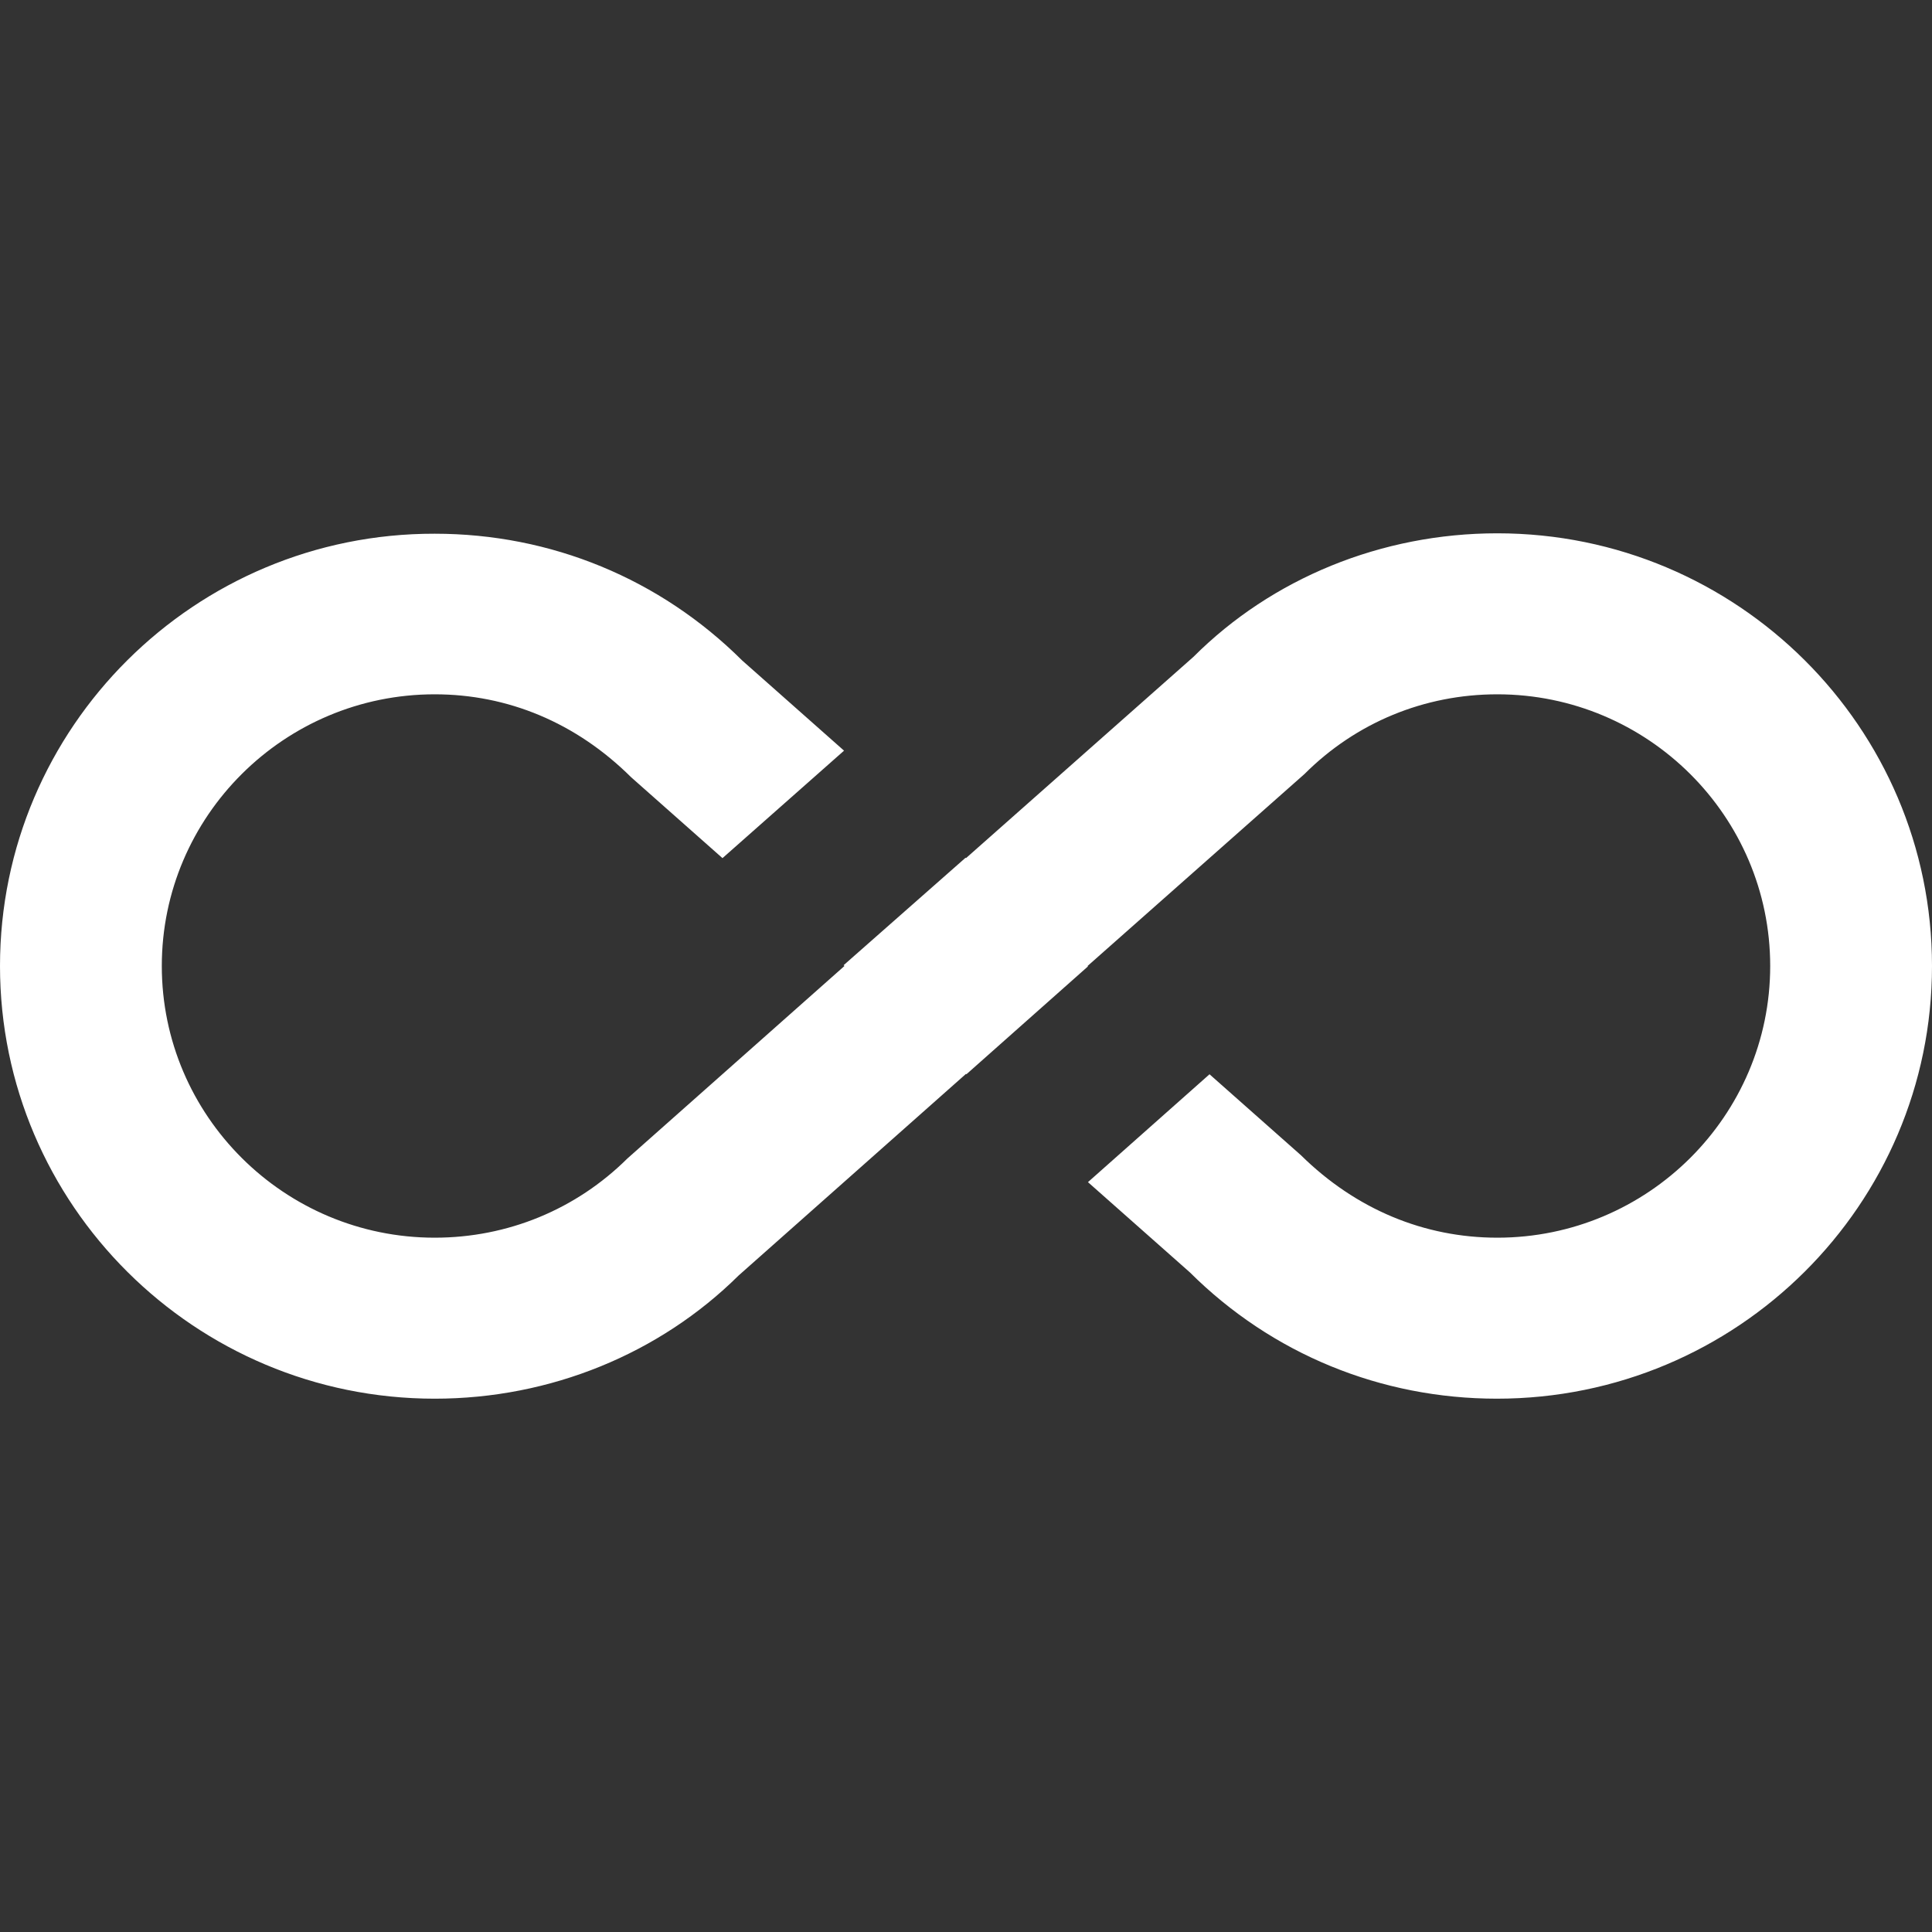 <?xml version="1.0"?>
<svg xmlns="http://www.w3.org/2000/svg" xmlns:xlink="http://www.w3.org/1999/xlink" version="1.1" id="Capa_1" x="0px" y="0px" viewBox="0 0 512 512" style="enable-background:new 0 0 512 512;" xml:space="preserve" width="512px" height="512px"><rect x="0" y="0" width="512" height="512" fill="#333333" stroke="none"/><g><g>
	<g>
		<path d="M396.8,141.333c-30.72,0-59.733,11.947-80.533,32.747L256,227.413l-0.107-0.107l-32.32,28.48l0.213,0.213l-57.493,50.987    C152.64,320.533,134.507,328,115.2,328c-39.893,0-72.32-32.32-72.32-72s32.427-72,72.32-72c19.307,0,37.44,7.467,52.053,21.973    l24.213,21.44l32.213-28.48l-26.987-23.893c-21.76-21.653-50.667-33.6-81.493-33.6C51.627,141.333,0,192.747,0,256    s51.627,114.667,115.2,114.667c30.72,0,59.627-11.947,80.533-32.64L256,284.587l0.107,0.107l32.213-28.587L288.213,256    l57.493-50.88C359.36,191.467,377.493,184,396.8,184c39.893,0,72.32,32.32,72.32,72s-32.427,72-72.32,72    c-19.307,0-37.44-7.467-52.053-21.867l-24.213-21.44L288.32,313.28l26.987,23.893c21.76,21.653,50.667,33.493,81.387,33.493    C460.373,370.667,512,319.253,512,256S460.373,141.333,396.8,141.333z" data-original="#000000" class="active-path" data-old_color="#000000" fill="#FFFFFF"/>
	</g>
</g></g> </svg>
